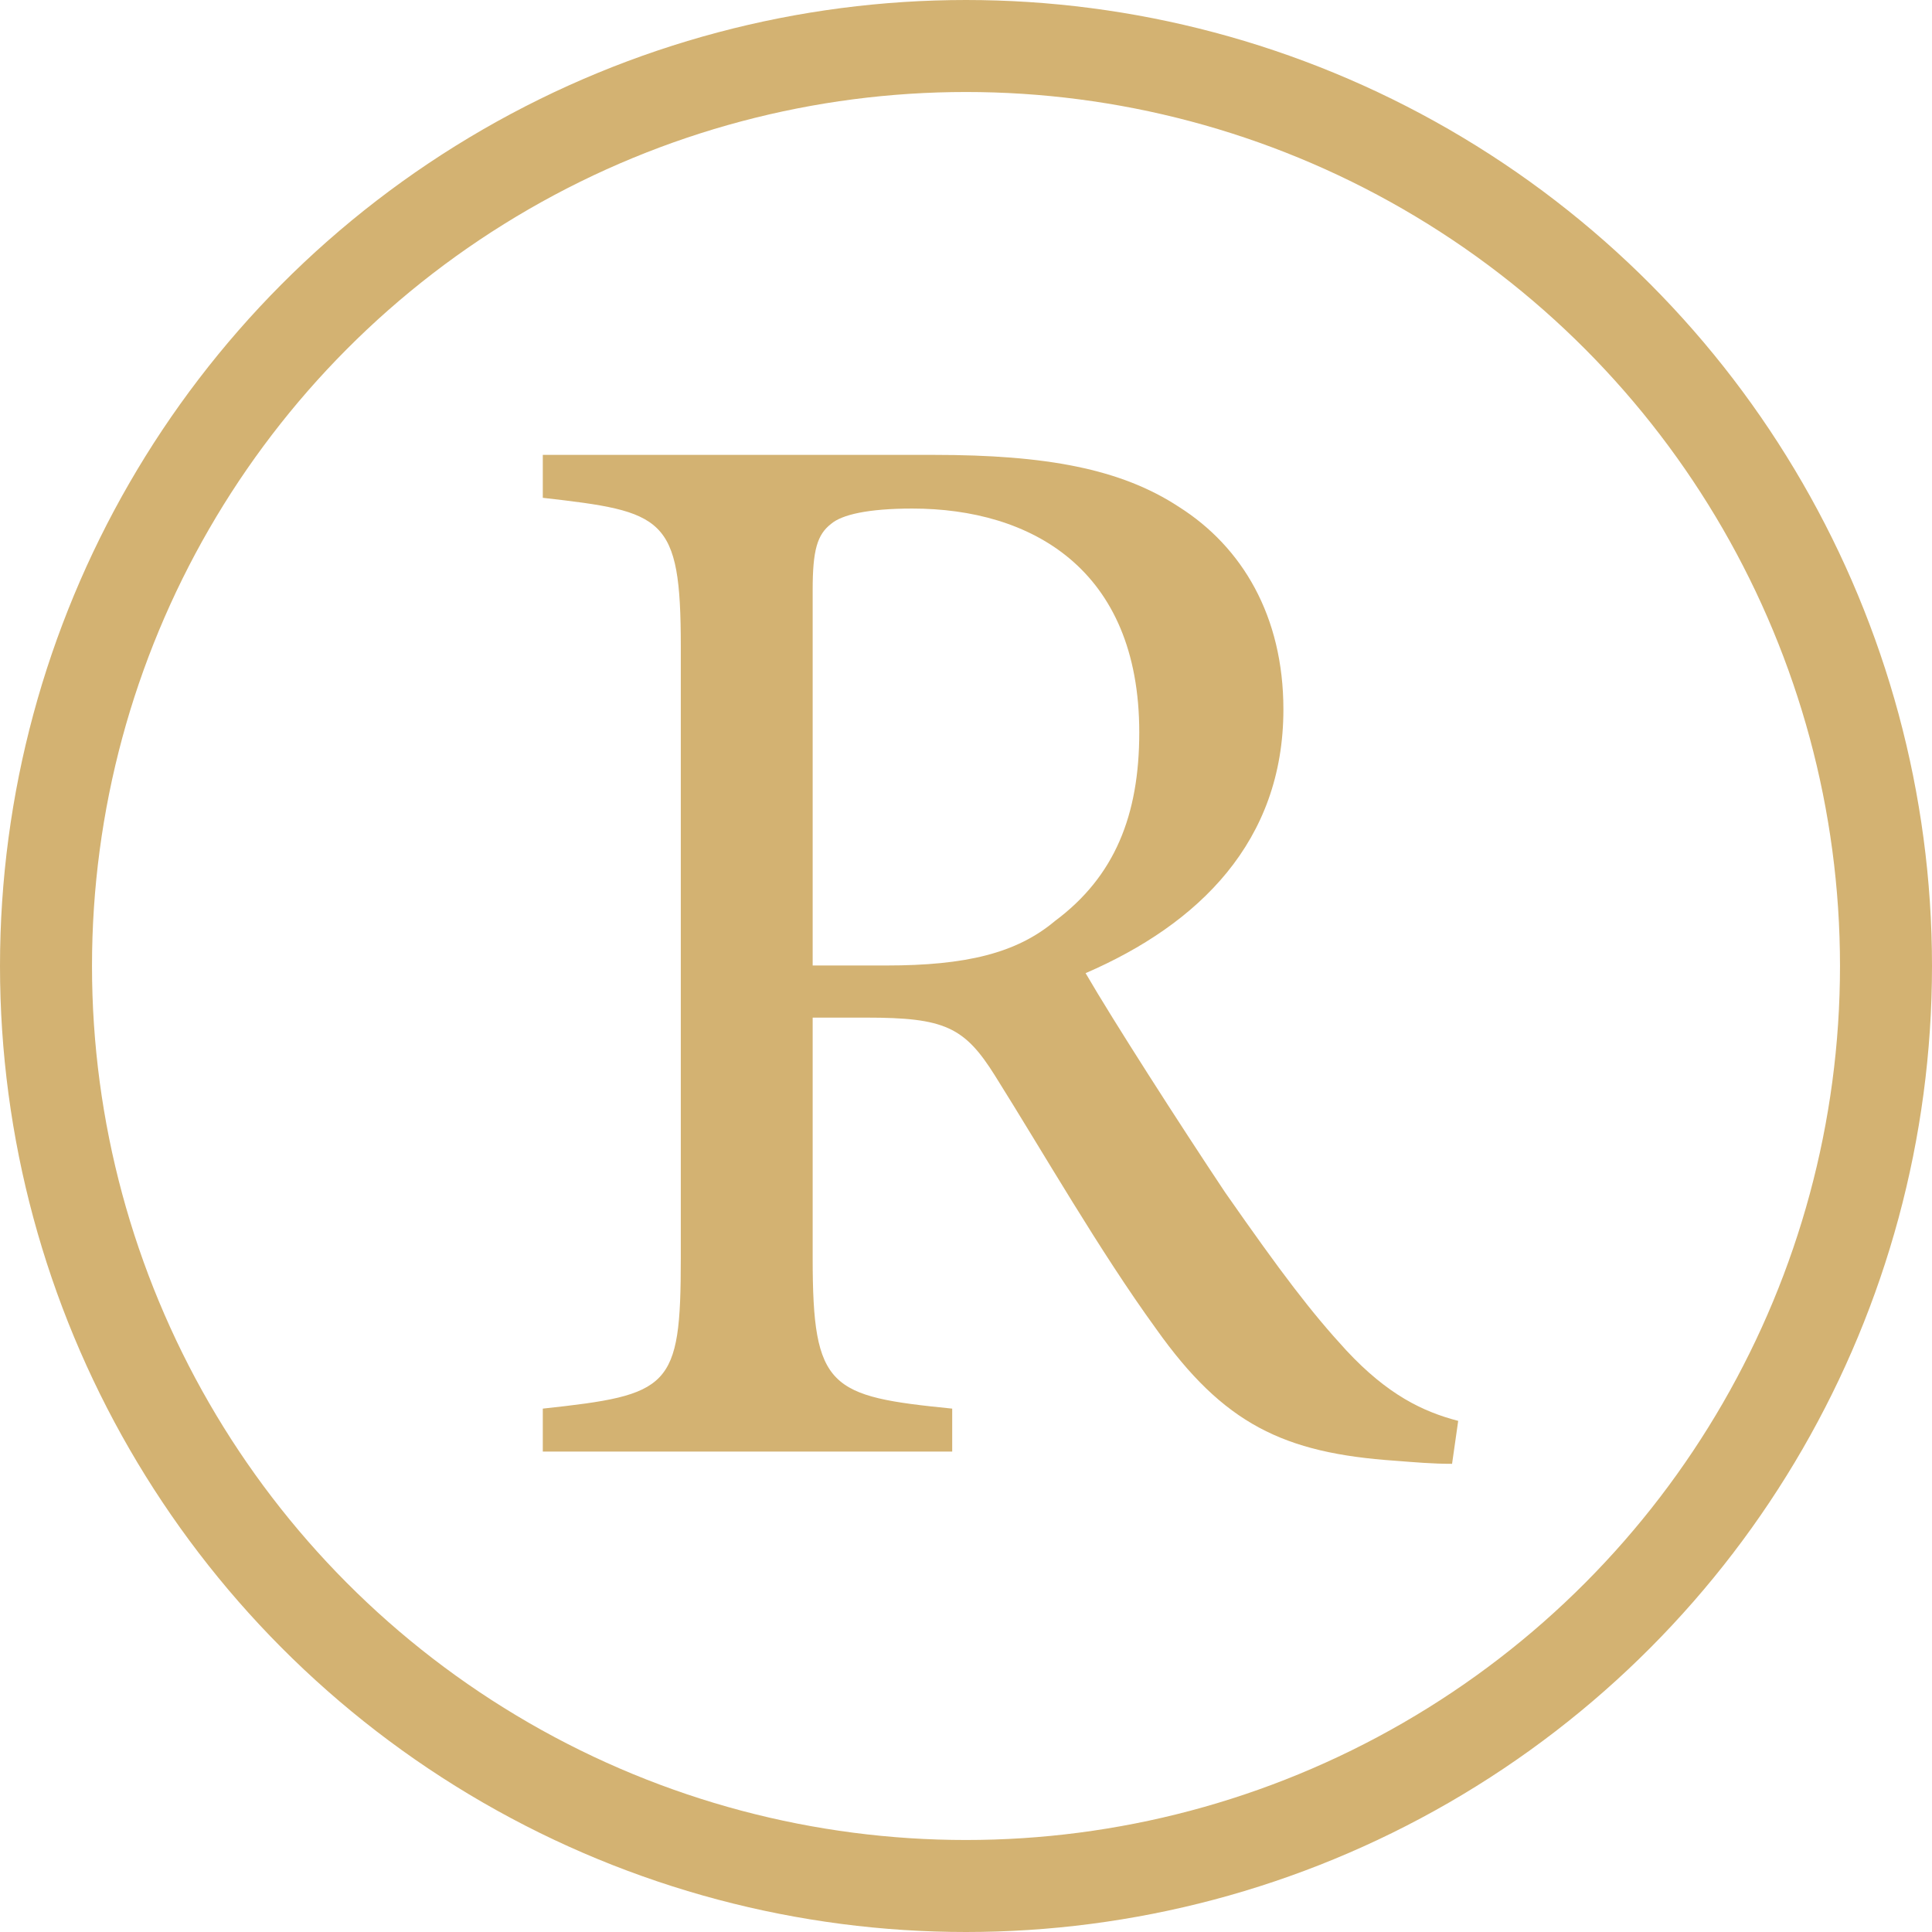 <?xml version="1.0" encoding="UTF-8"?>
<svg id="Vrstva_2" data-name="Vrstva 2" xmlns="http://www.w3.org/2000/svg" viewBox="0 0 378 378">
  <defs>
    <style>
      .cls-1 {
        fill: none;
        stroke: #d3b272;
        stroke-width: 18px;
      }

      .cls-2 {
        fill: #d3b272;
      }

      .cls-3 {
        isolation: isolate;
      }
    </style>
  </defs>
  <g id="Vrstva_1-2" data-name="Vrstva 1">
    <circle class="cls-1" cx="189" cy="189" r="180"/>
    <g class="cls-3">
      <path class="cls-2" d="M284.1,286.4c-3.9,0-7.2-.3-11.1-.6-21.9-1.5-33.6-7.2-46.8-25.8-11.1-15.3-21.9-34.2-31.5-49.5-6-9.6-9.9-11.4-25.2-11.4h-10.5v47.1c0,25.5,3.3,27,27.3,29.4v8.4h-80.1v-8.4c24.9-2.7,27-3.9,27-29.4v-119.7c0-25.5-3.3-26.4-27-29.1v-8.4h76.5c21.9,0,36.6,2.7,48,10.2,12.3,7.8,20.4,21.3,20.4,39.6,0,25.8-16.5,42-38.7,51.6,5.4,9.3,18.3,29.4,27.3,42.9,11.1,15.9,16.8,23.4,23.7,30.9,8.1,8.7,15,12,21.9,13.8l-1.2,8.4ZM173.4,188.9c15.6,0,25.5-2.4,33-8.7,11.7-8.7,16.5-20.7,16.5-36.9,0-32.1-21.3-43.8-44.4-43.8-8.7,0-13.8,1.2-15.9,3-2.7,2.1-3.6,5.1-3.6,12.9v73.5h14.4Z"/>
    </g>
  </g>
</svg>